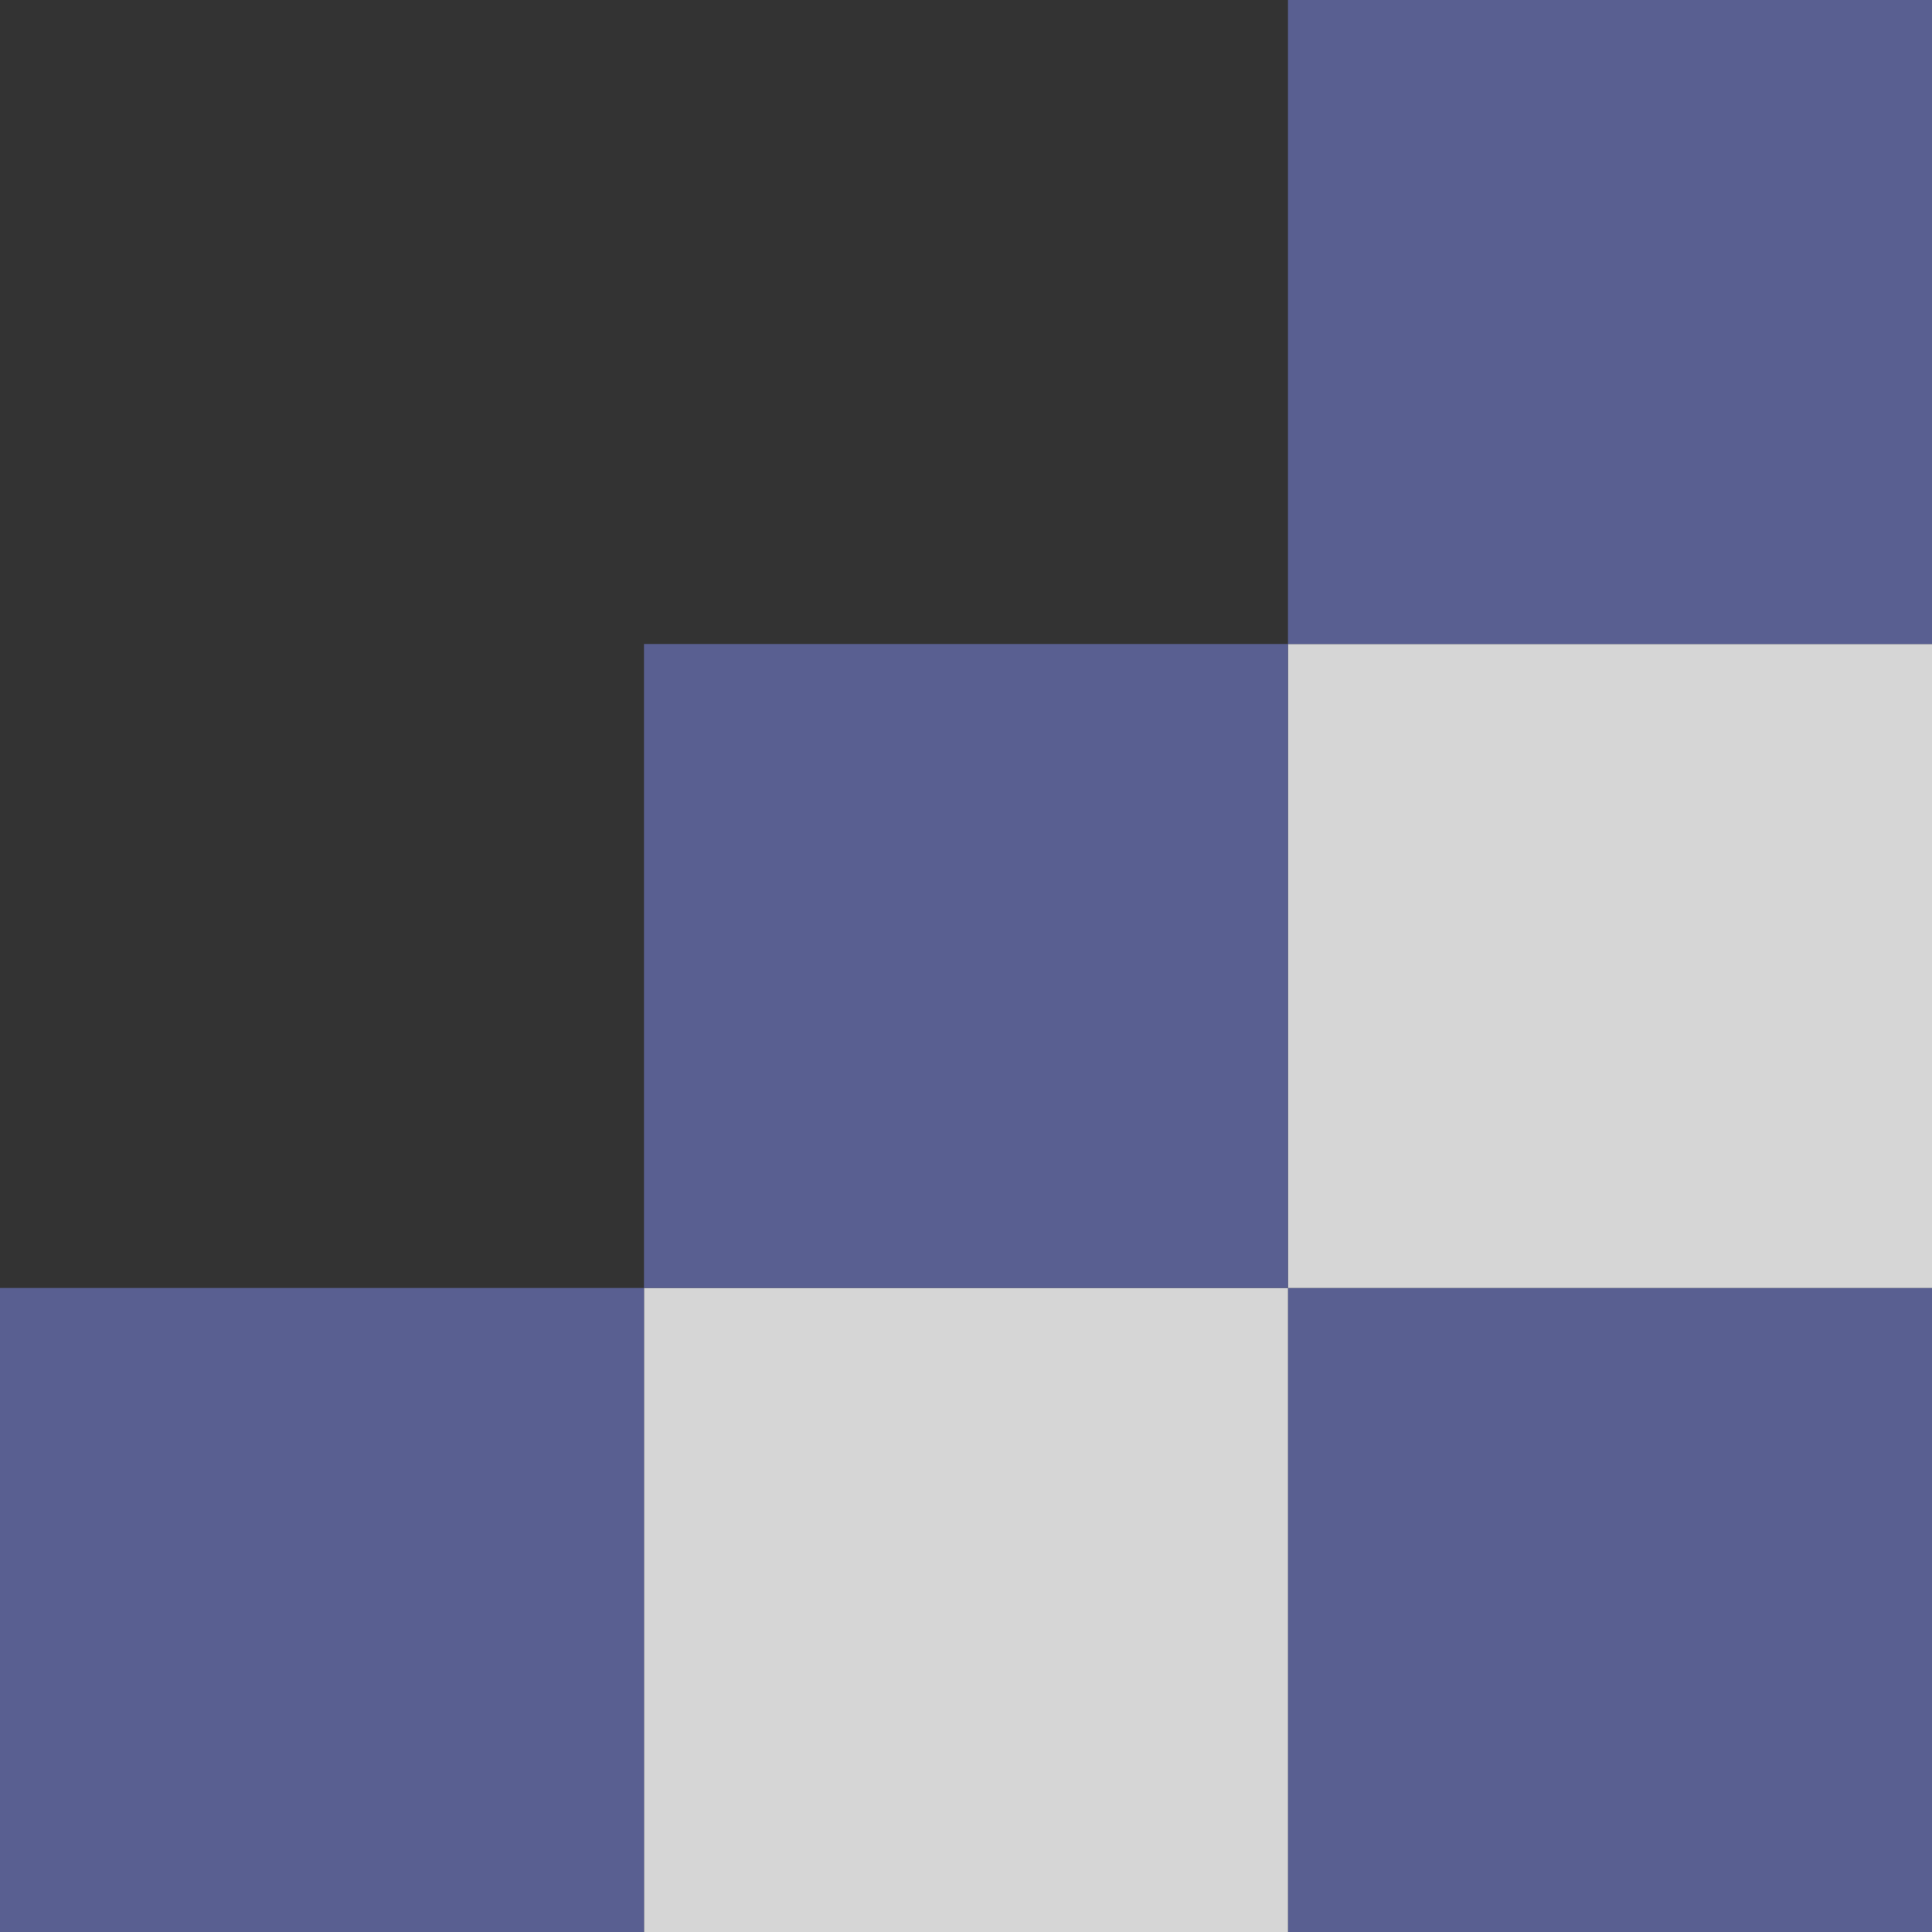 <svg width="80" height="80" viewBox="0 0 80 80" fill="none" xmlns="http://www.w3.org/2000/svg">
<rect x="0" y="0" width="80" height="80" fill="#333333" stroke="none"/>
<rect x="80" y="80" width="26.667" height="26.667" transform="rotate(180 80 80)" fill="#5D649C" fill-opacity="0.9"/>
<rect x="53.333" y="80" width="26.667" height="26.667" transform="rotate(180 53.333 80)" fill="white" fill-opacity="0.8"/>
<rect x="26.667" y="80" width="26.667" height="26.667" transform="rotate(180 26.667 80)" fill="#5D649C" fill-opacity="0.9"/>
<rect x="80" y="53.333" width="26.667" height="26.667" transform="rotate(180 80 53.333)" fill="white" fill-opacity="0.8"/>
<rect x="53.333" y="53.333" width="26.667" height="26.667" transform="rotate(180 53.333 53.333)" fill="#5D649C" fill-opacity="0.9"/>
<rect x="80" y="26.667" width="26.667" height="26.667" transform="rotate(180 80 26.667)" fill="#5D649C" fill-opacity="0.9"/>
</svg>
